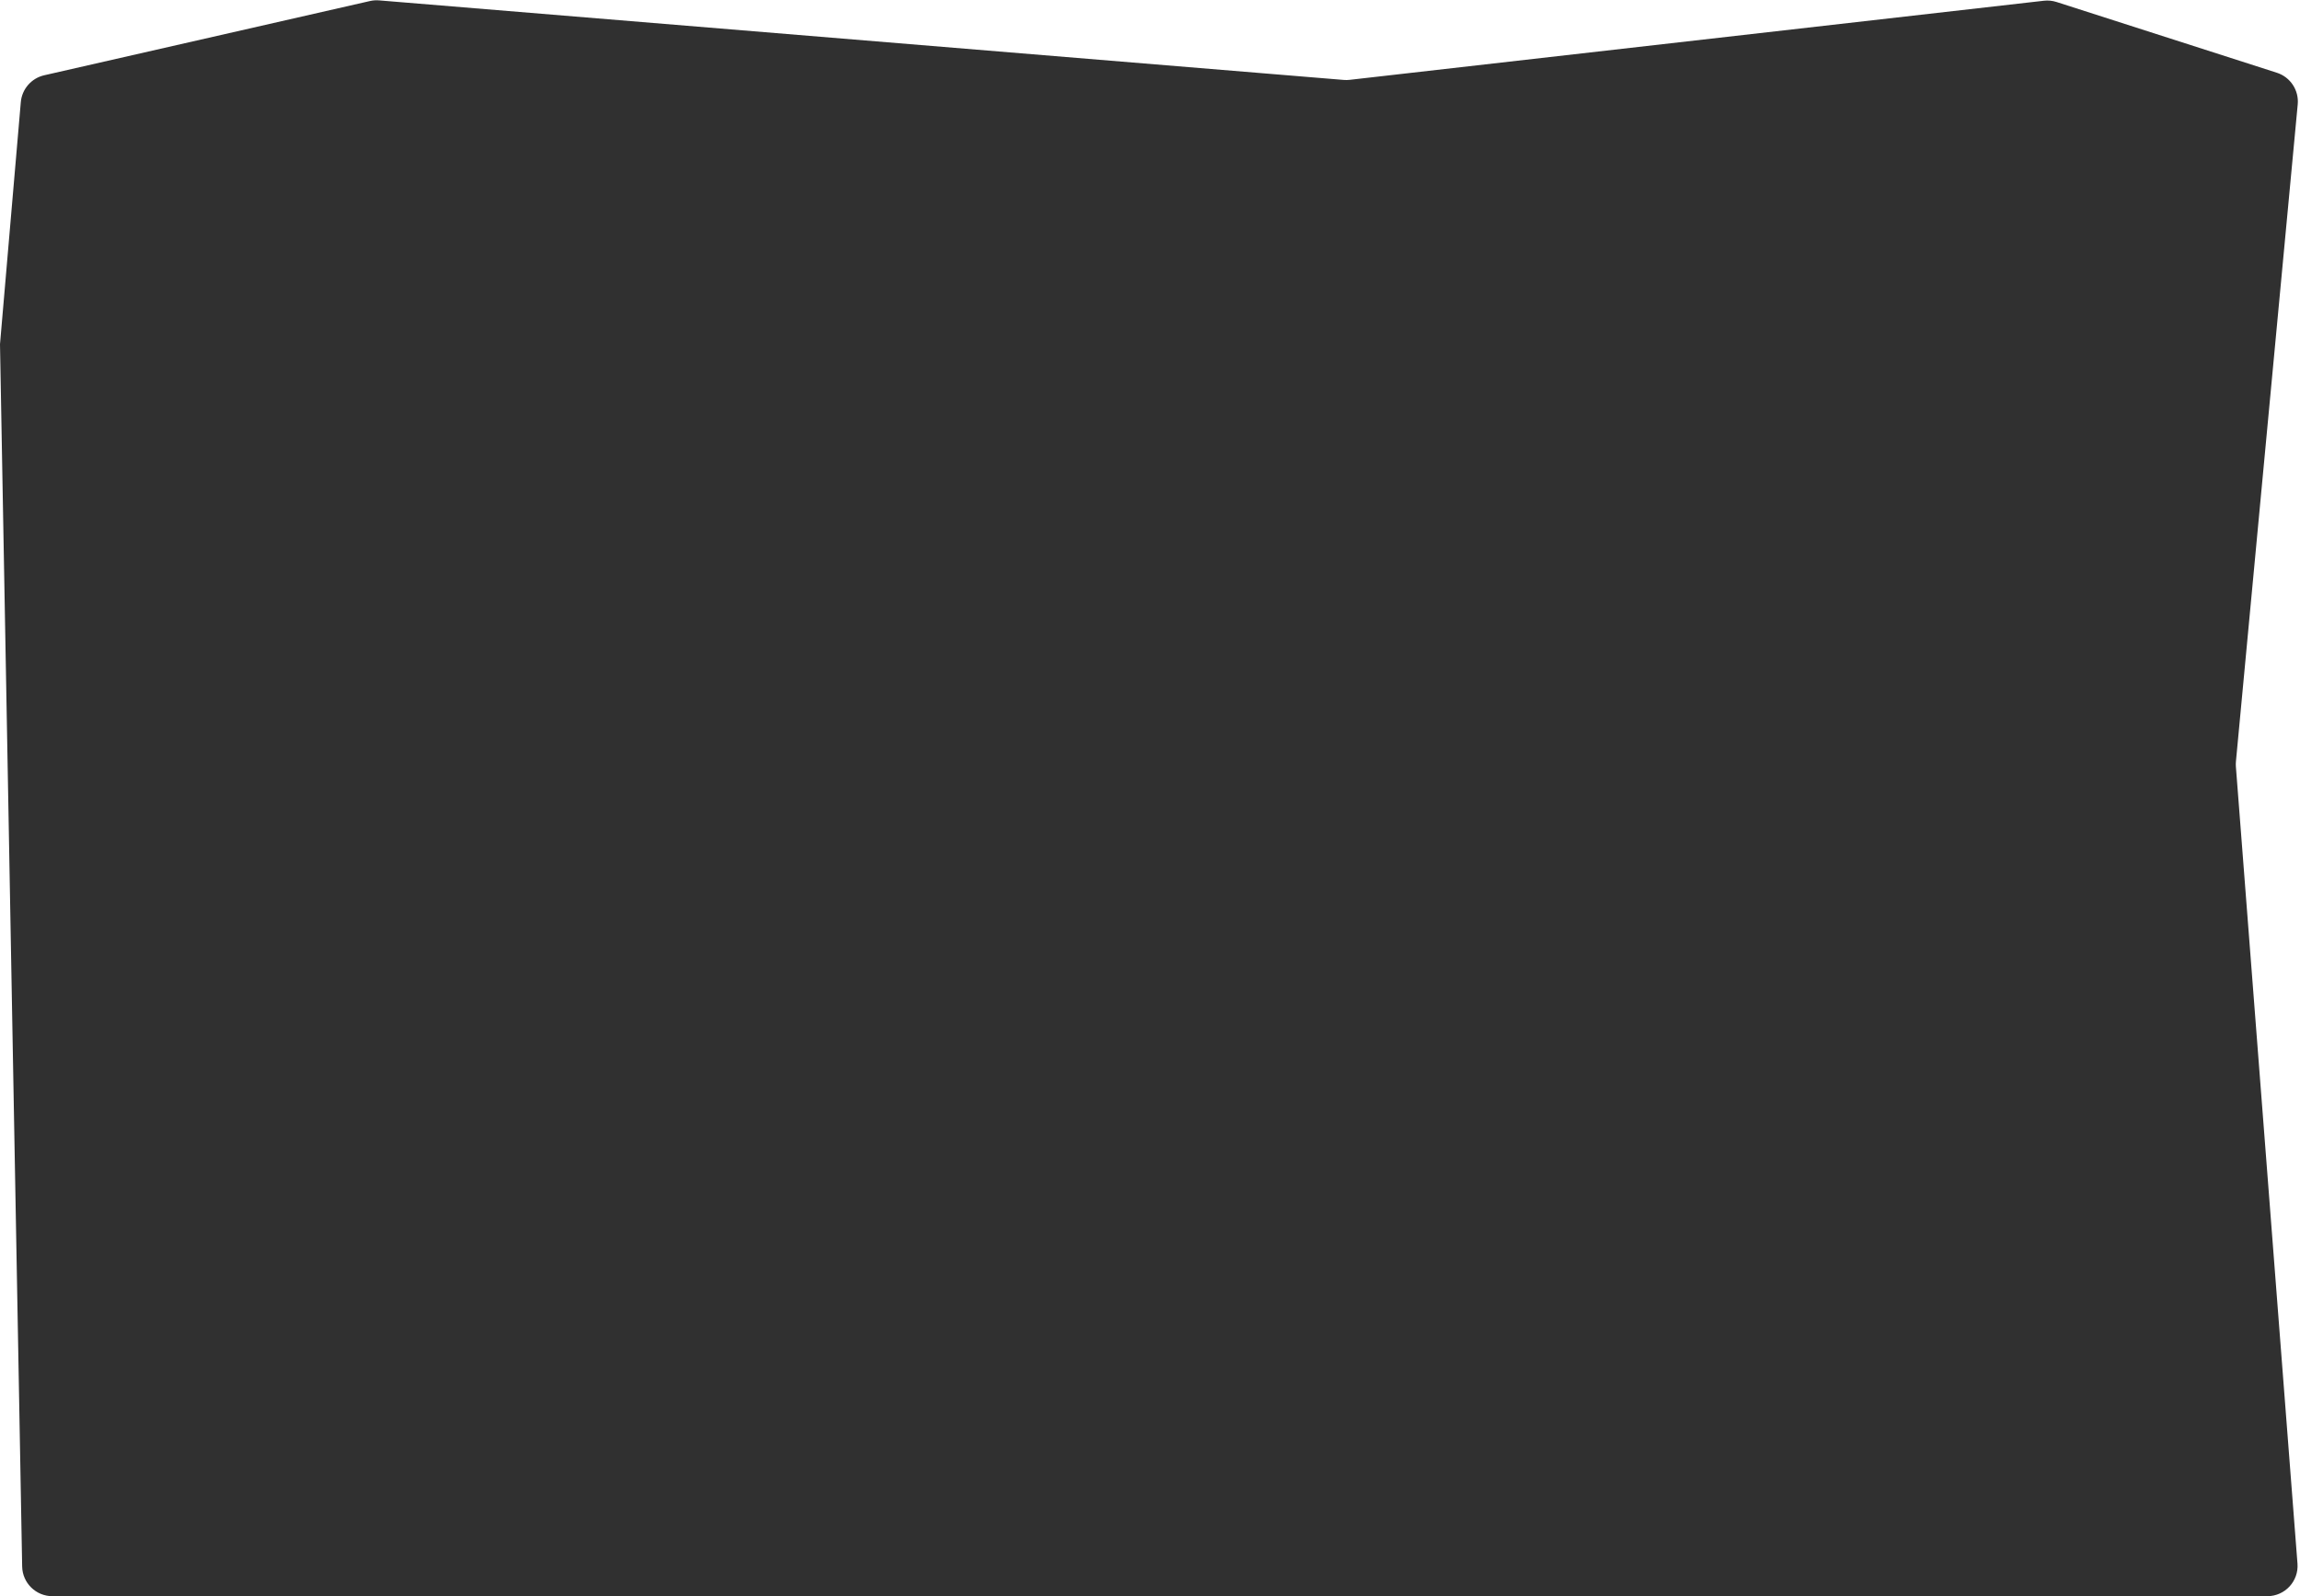 <?xml version="1.0" encoding="UTF-8"?> <svg xmlns="http://www.w3.org/2000/svg" width="304" height="211" viewBox="0 0 304 211" fill="none"> <path d="M2.75 13.507C2.899 11.774 4.151 10.336 5.846 9.95L48.898 0.137C49.297 0.046 49.708 0.017 50.115 0.051L177.609 10.566C177.869 10.588 178.131 10.584 178.39 10.554L270.144 0.098C270.708 0.033 271.28 0.09 271.82 0.263L300.94 9.616C302.727 10.19 303.875 11.93 303.699 13.799L295.532 100.659C295.511 100.886 295.509 101.114 295.526 101.342L303.667 206.692C303.847 209.015 302.01 211 299.679 211H6.928C4.747 211 2.968 209.253 2.929 207.072L0 45.5L2.75 13.507Z" fill="#303030"></path> </svg> 